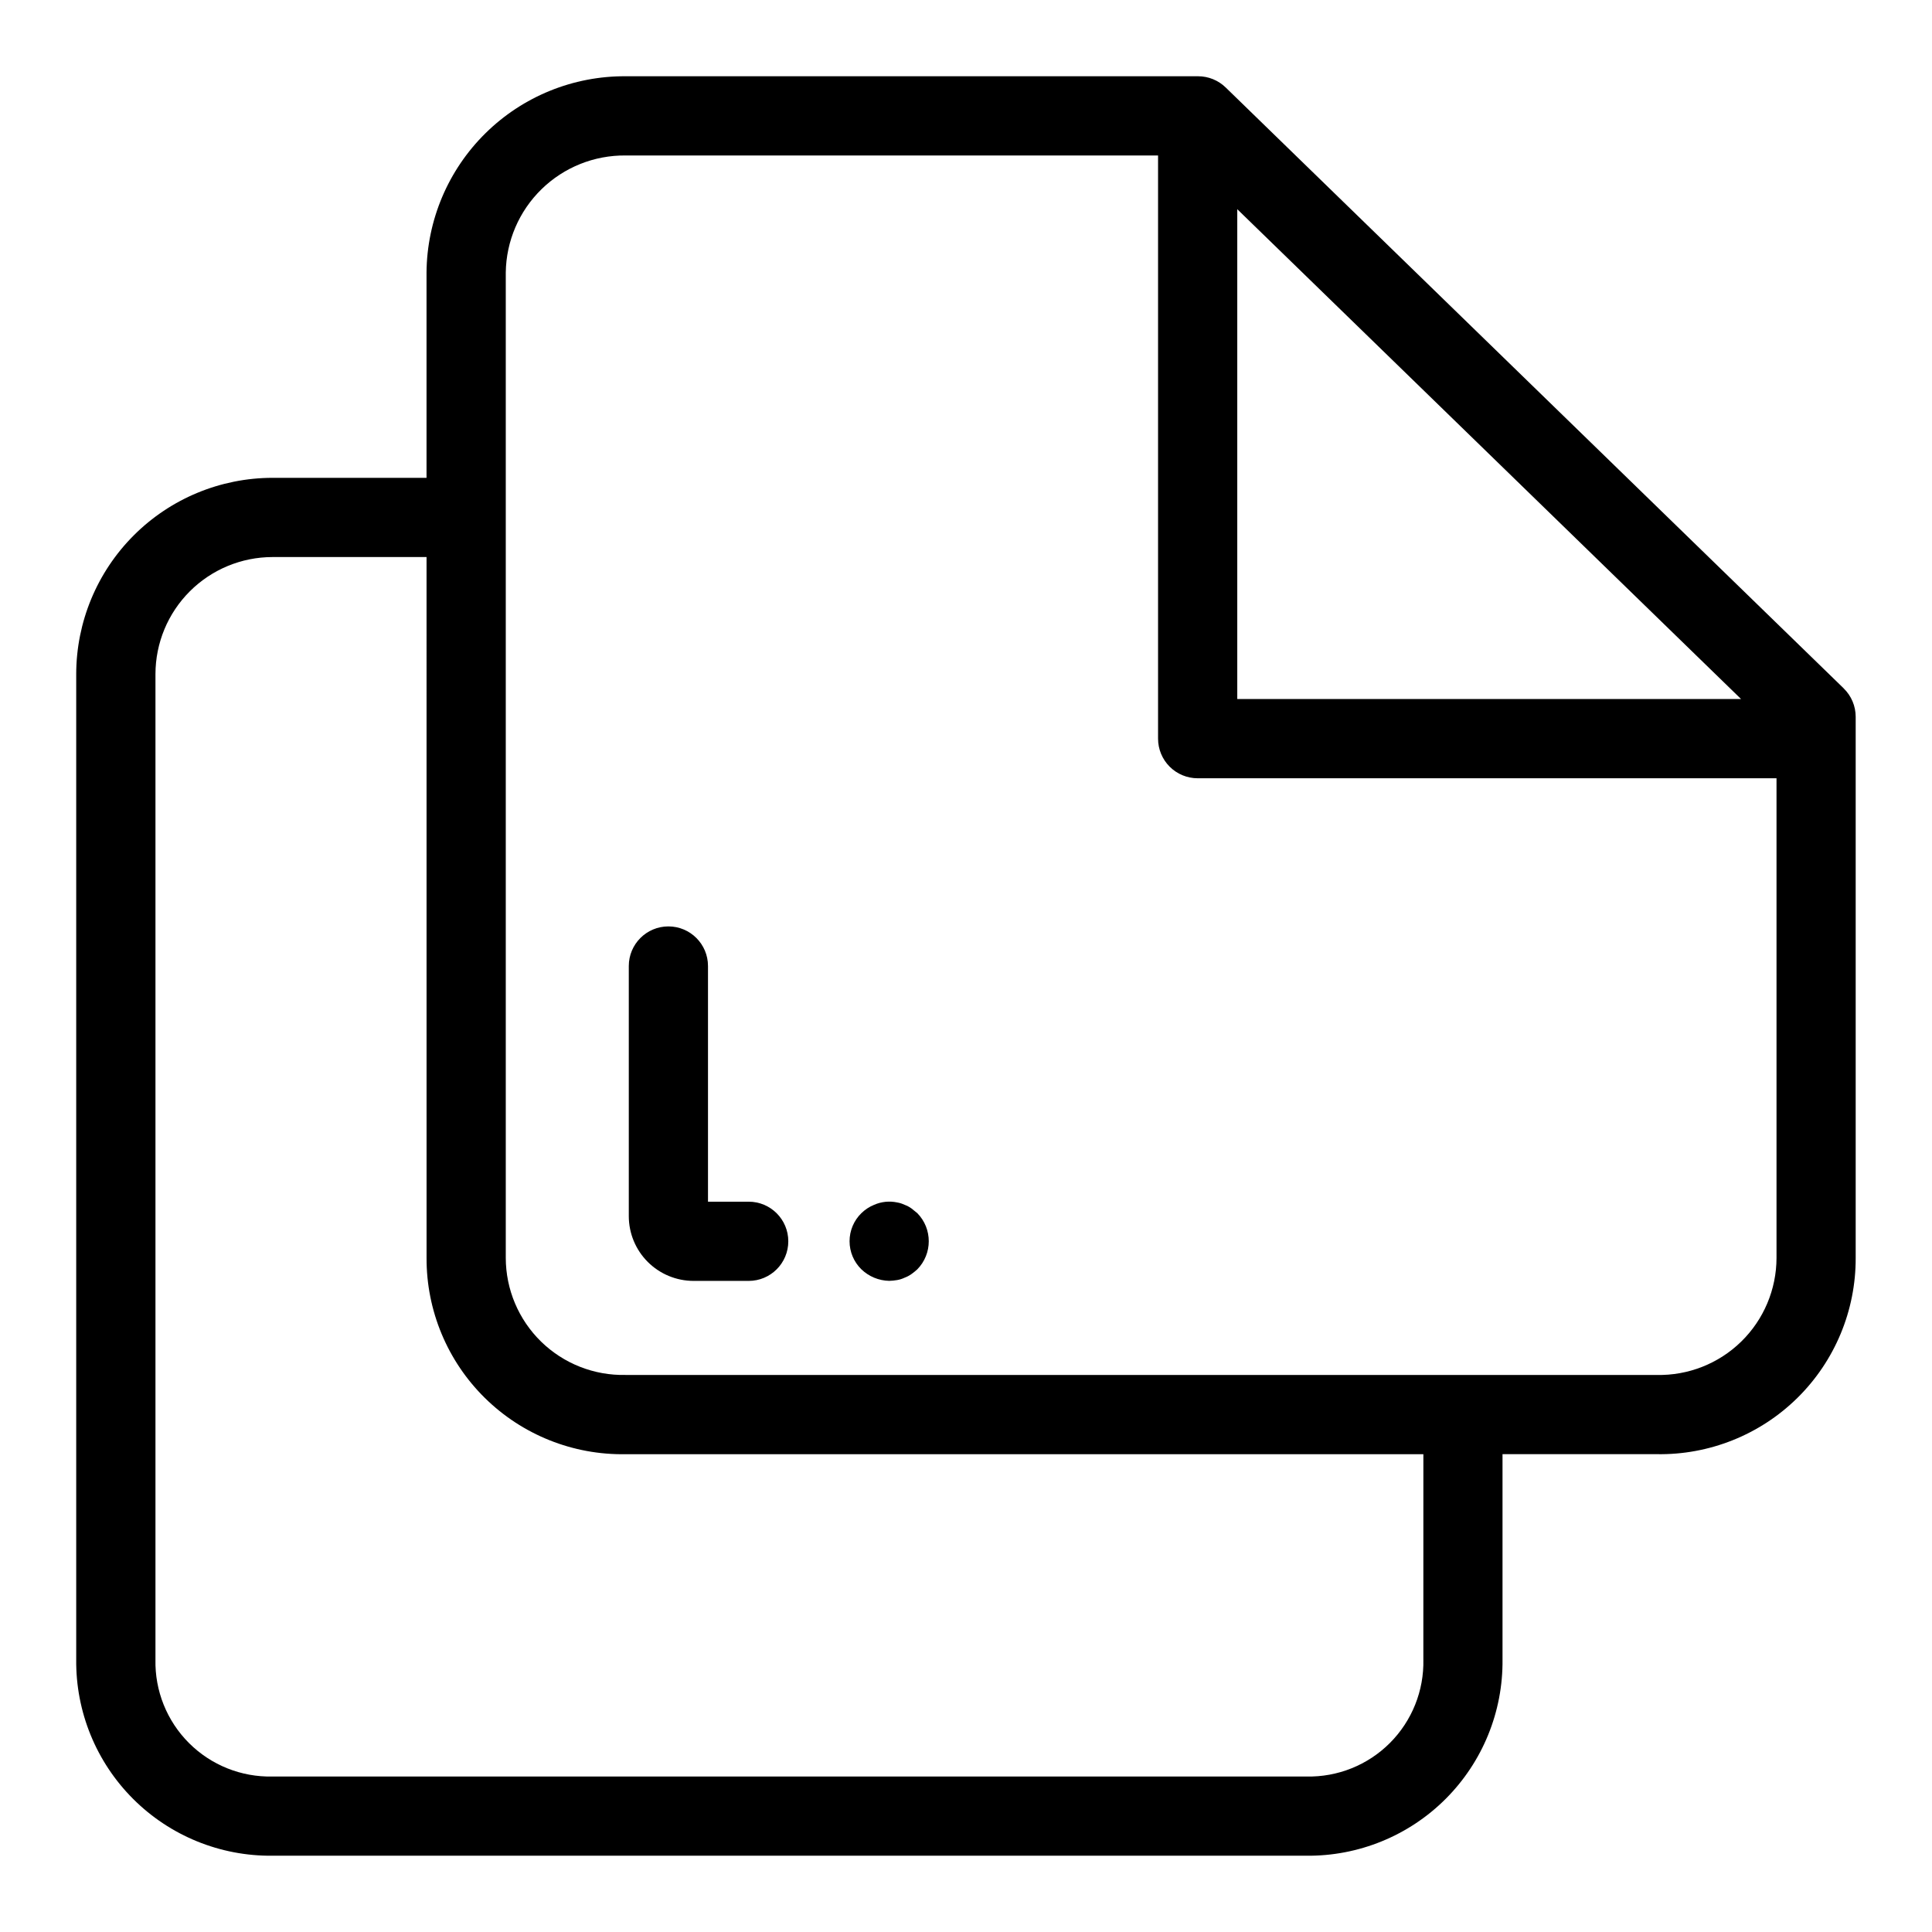 <?xml version="1.0" encoding="UTF-8"?>
<!-- Uploaded to: SVG Repo, www.svgrepo.com, Generator: SVG Repo Mixer Tools -->
<svg fill="#000000" width="800px" height="800px" version="1.1" viewBox="144 144 512 512" xmlns="http://www.w3.org/2000/svg">
 <g>
  <path d="m632.61 326.43-163.79-159.25c-1.961-1.906-4.586-2.973-7.32-2.973h-151.7c-13.891-0.086-27.246 5.344-37.137 15.094-9.895 9.75-15.516 23.023-15.629 36.914v54.414h-40.828c-13.789 0.016-27.008 5.496-36.758 15.25-9.75 9.75-15.234 22.969-15.25 36.758v261.14c-0.148 13.84 5.281 27.152 15.07 36.941 9.785 9.785 23.098 15.215 36.938 15.066h273.97c13.84 0.148 27.156-5.281 36.941-15.066 9.785-9.789 15.219-23.102 15.066-36.941v-54.41h40.828c13.938 0.25 27.391-5.125 37.32-14.91 9.926-9.785 15.496-23.16 15.445-37.102v-143.4c0-2.832-1.145-5.547-3.176-7.523zm-160.72-126.99 133.51 129.81h-133.51zm49.312 384.34h0.004c0.188 8.281-3.023 16.281-8.879 22.141-5.859 5.856-13.859 9.062-22.141 8.875h-273.97c-8.281 0.188-16.281-3.019-22.137-8.875-5.859-5.859-9.066-13.859-8.879-22.141v-261.14c0.008-8.223 3.277-16.109 9.094-21.922 5.816-5.816 13.699-9.086 21.922-9.094h40.824l0.004 185.74c-0.051 13.941 5.516 27.316 15.445 37.102 9.93 9.785 23.383 15.16 37.32 14.91h211.4zm61.816-75.406h-273.21c-8.352 0.191-16.43-2.992-22.41-8.828-5.977-5.836-9.352-13.832-9.363-22.188v-261.14c0.109-8.324 3.519-16.262 9.473-22.074 5.957-5.816 13.977-9.031 22.301-8.941h141.09v154.55c0 2.781 1.105 5.453 3.074 7.422s4.641 3.074 7.422 3.074h153.4v127.11c-0.012 8.355-3.387 16.355-9.367 22.191-5.977 5.836-14.055 9.016-22.406 8.828z"/>
  <path d="m342.41 462.46h-10.785v-62.457c0-5.797-4.699-10.496-10.492-10.496-5.797 0-10.496 4.699-10.496 10.496v66.301c0.004 4.547 1.812 8.906 5.027 12.117 3.215 3.215 7.574 5.023 12.117 5.031h14.629c5.797 0 10.496-4.699 10.496-10.496s-4.699-10.496-10.496-10.496z"/>
  <path d="m385.52 464.23c-0.551-0.395-1.148-0.711-1.785-0.941-0.633-0.301-1.305-0.516-1.996-0.633-2.047-0.43-4.176-0.207-6.09 0.633-1.254 0.508-2.394 1.258-3.363 2.203-2.012 1.957-3.144 4.644-3.144 7.449 0 2.809 1.133 5.496 3.144 7.453 1.98 1.902 4.606 2.988 7.352 3.043 0.703-0.016 1.406-0.086 2.102-0.207 0.691-0.113 1.363-0.328 1.996-0.633 0.637-0.23 1.234-0.551 1.785-0.941 0.547-0.387 1.07-0.809 1.566-1.262 4.059-4.137 4.059-10.766 0-14.902z"/>
 </g>
</svg>